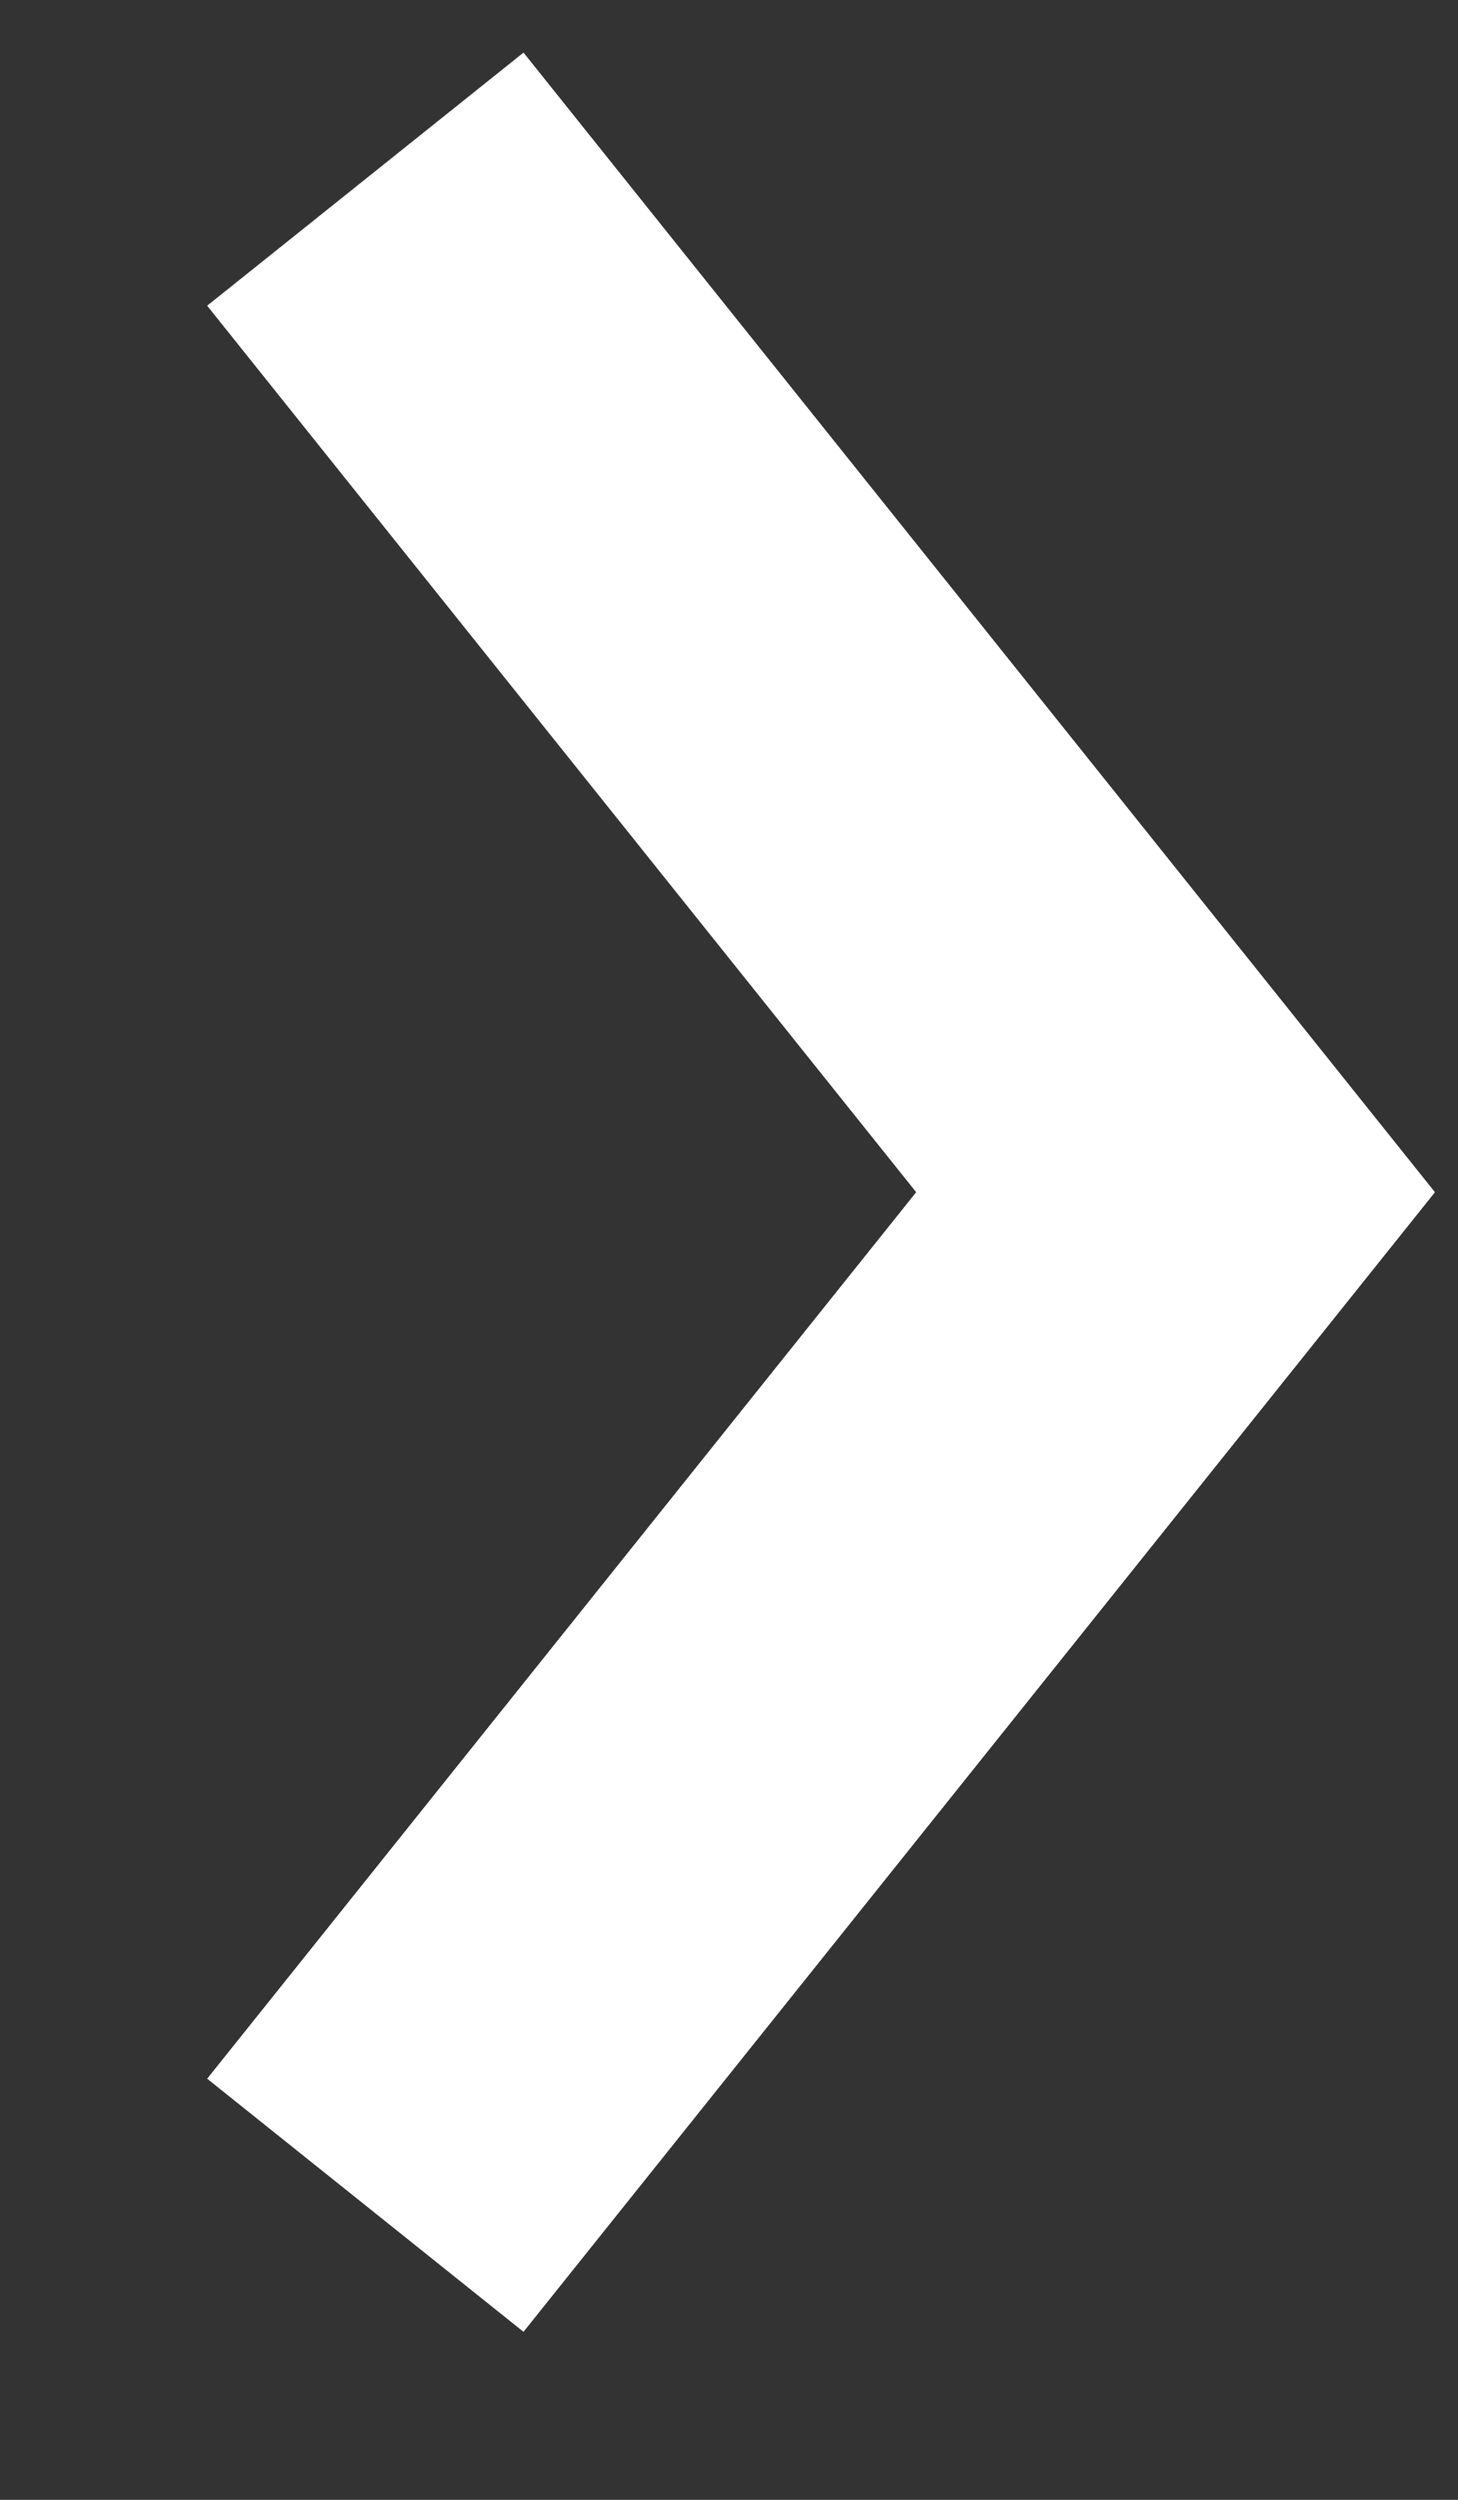 <svg width="7" height="12" viewBox="0 0 7 12" fill="none" xmlns="http://www.w3.org/2000/svg">
<rect x="0" y="0" width="7" height="12" fill="#333333" stroke="none"/>
<path d="M1.754 10.586L5.644 5.723L1.754 0.86" stroke="white" stroke-width="1.945"/>
</svg>
